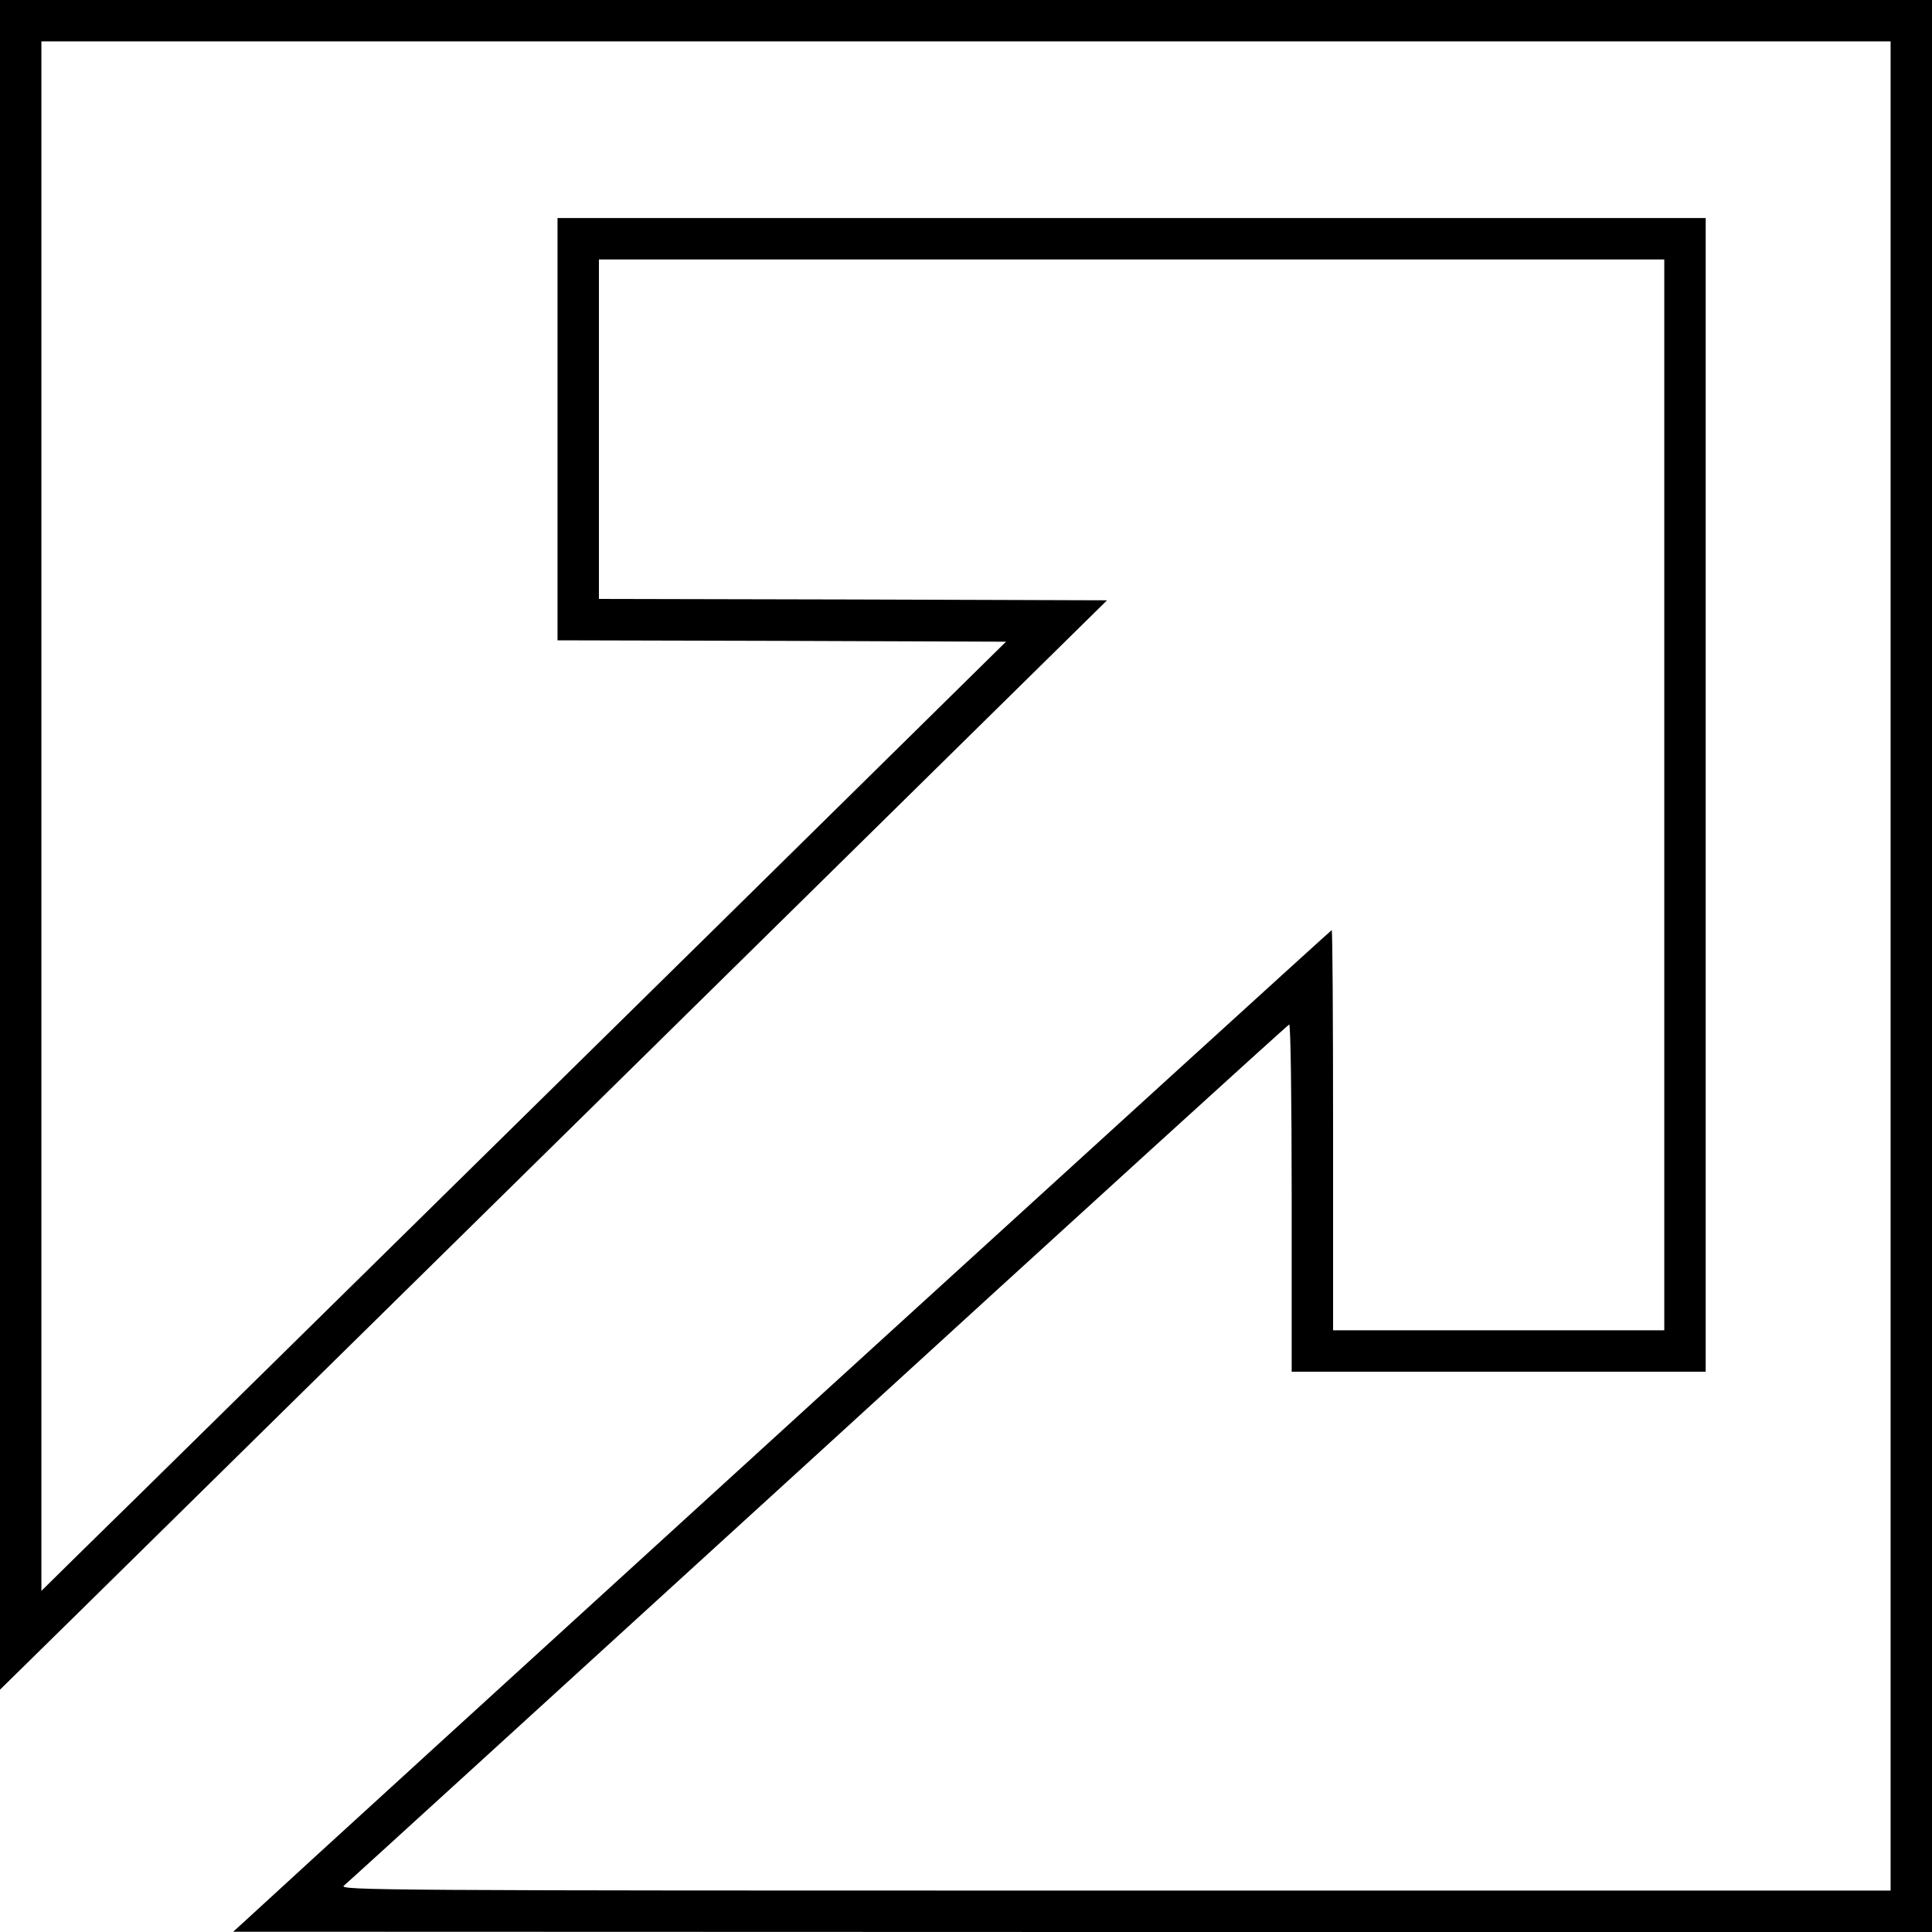<?xml version="1.0" standalone="no"?>
<!DOCTYPE svg PUBLIC "-//W3C//DTD SVG 20010904//EN"
 "http://www.w3.org/TR/2001/REC-SVG-20010904/DTD/svg10.dtd">
<svg version="1.0" xmlns="http://www.w3.org/2000/svg"
 width="700pt" height="700pt" viewBox="0 0 700 700"
 preserveAspectRatio="xMidYMid meet">
<g transform="translate(0,700) scale(0.1,-0.1)"
fill="#000000" stroke="none">
<path d="M0 3939 l0 -3061 283 278 c156 154 1059 1042 2006 1974 l1722 1695
-920 3 -921 2 0 615 0 615 1930 0 1930 0 0 -1940 0 -1940 -600 0 -600 0 0 725
c0 399 -2 725 -5 725 -4 0 -3664 -3337 -3934 -3587 l-46 -42 3078 -1 3077 0 0
3500 0 3500 -3500 0 -3500 0 0 -3061z m6850 -439 l0 -3350 -2812 0 c-2667 0
-2812 1 -2792 18 12 9 785 715 1719 1567 933 853 1701 1552 1706 1553 5 2 9
-259 9 -627 l0 -631 750 0 750 0 0 2090 0 2090 -2080 0 -2080 0 0 -765 0 -765
813 -2 812 -3 -990 -975 c-1545 -1520 -2218 -2183 -2368 -2329 l-137 -135 0
2807 0 2807 3350 0 3350 0 0 -3350z"/>
</g>
</svg>
